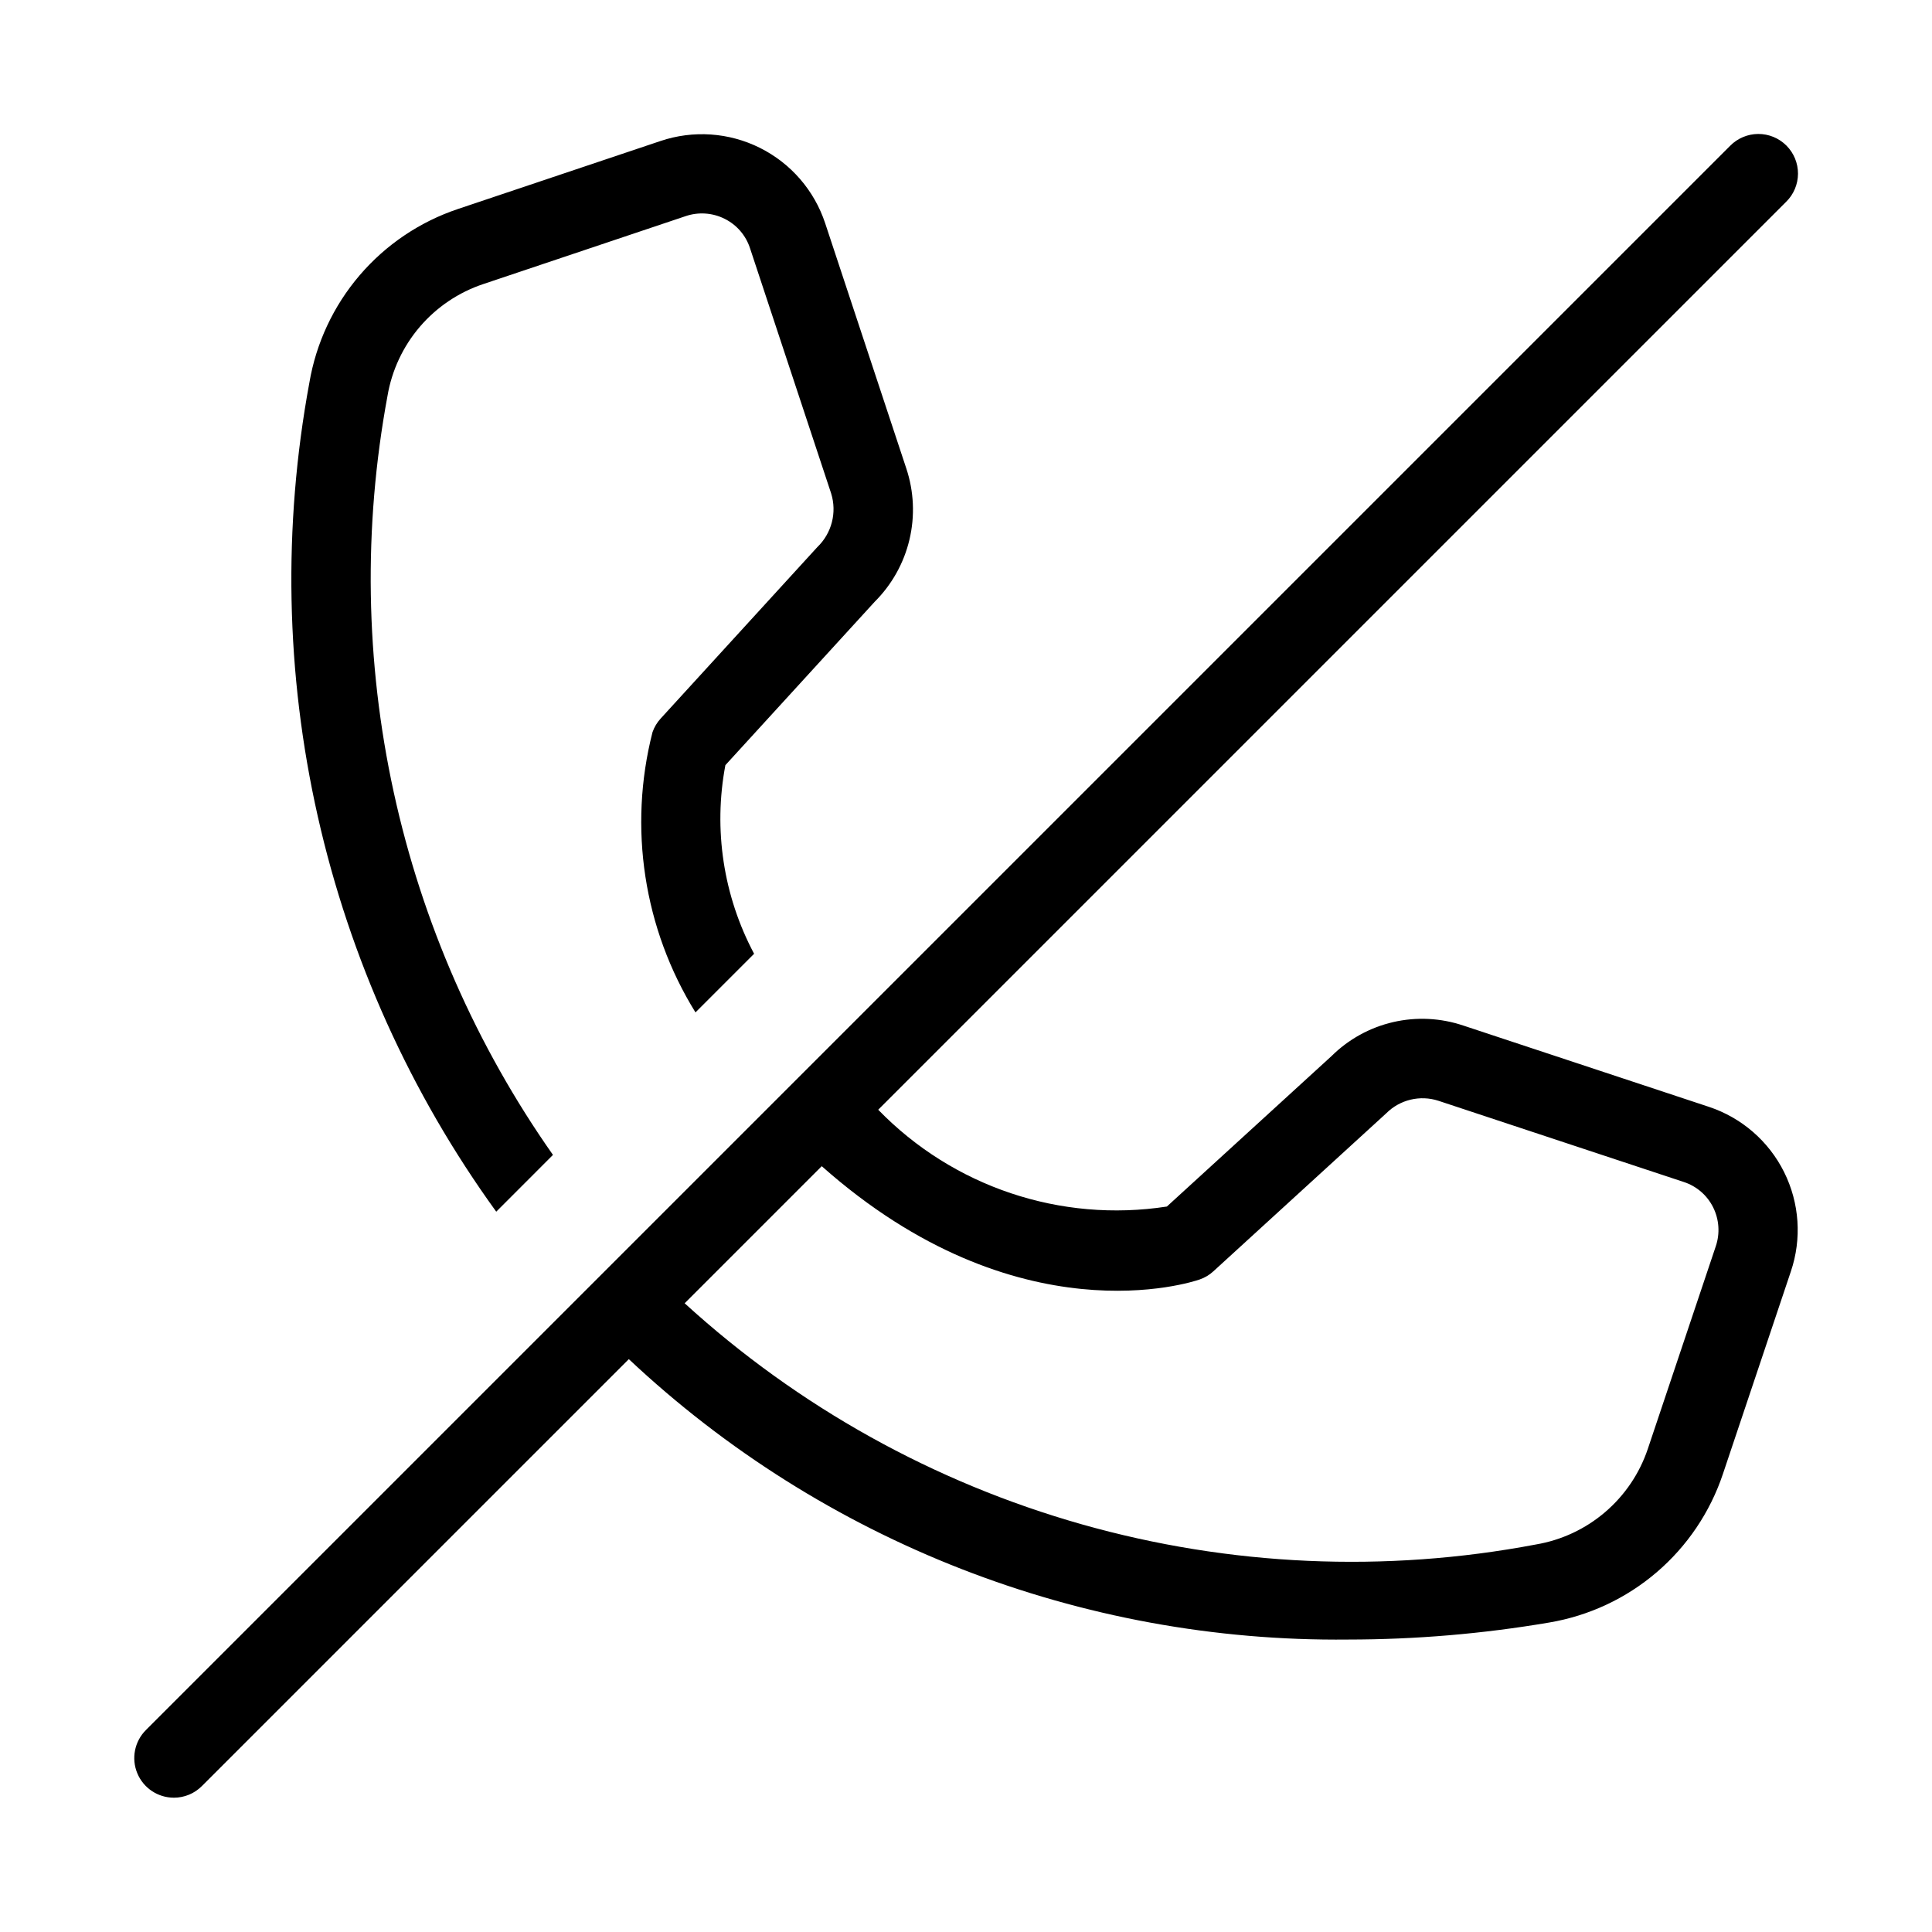 <?xml version="1.0" encoding="UTF-8"?>
<!-- Uploaded to: ICON Repo, www.svgrepo.com, Generator: ICON Repo Mixer Tools -->
<svg fill="#000000" width="800px" height="800px" version="1.1" viewBox="144 144 512 512" xmlns="http://www.w3.org/2000/svg">
 <path d="m190.07 620.41c2.785 0.004 5.457-1.102 7.422-3.074l113.15-113.15c51.574 48.445 119.89 75.074 190.64 74.312 17.855-0.008 35.68-1.516 53.281-4.512 10.52-1.777 20.355-6.375 28.461-13.309 8.105-6.934 14.176-15.938 17.562-26.051l18-53.648c2.945-8.676 2.305-18.164-1.781-26.363-4.082-8.199-11.273-14.43-19.973-17.305l-65.004-21.516v0.004c-6.004-2.035-12.457-2.356-18.637-0.93-6.176 1.43-11.832 4.551-16.336 9.016l-43.625 39.863c-28.148 4.34-56.656-5.223-76.496-25.656l240.6-240.6c2.004-1.961 3.137-4.641 3.152-7.445 0.012-2.801-1.094-5.492-3.074-7.473-1.98-1.98-4.672-3.086-7.477-3.074-2.801 0.016-5.481 1.148-7.441 3.148l-419.84 419.84v0.004c-3 3-3.898 7.516-2.273 11.434 1.621 3.922 5.449 6.481 9.691 6.481zm171.7-167.36c51.898 46.039 98.199 30.719 100.17 30.02 1.34-0.461 2.57-1.191 3.609-2.152l45.797-41.859c3.625-3.644 8.996-4.934 13.879-3.332l65.004 21.516h0.004c3.383 1.105 6.184 3.523 7.769 6.715 1.598 3.211 1.848 6.93 0.695 10.328l-18 53.66c-2.184 6.516-6.098 12.316-11.324 16.781-5.223 4.469-11.562 7.43-18.34 8.578-39.98 7.582-81.184 5.754-120.34-5.34-39.156-11.098-75.191-31.152-105.25-58.582zm-86.262 12.059c-22.691-31.359-38.781-67-47.293-104.76-8.516-37.762-9.273-76.855-2.231-114.92 1.781-10.52 6.383-20.359 13.32-28.469 6.934-8.109 15.941-14.184 26.059-17.574l53.648-18.008c8.68-2.934 18.168-2.285 26.367 1.805 8.195 4.09 14.422 11.277 17.301 19.977l21.504 64.996c2.023 6.082 2.312 12.613 0.832 18.852-1.48 6.238-4.672 11.941-9.215 16.469l-39.566 43.297c-3.223 17.043-0.535 34.676 7.613 49.988l-15.535 15.535v0.004c-13.738-22.176-17.852-48.988-11.391-74.262 0.465-1.336 1.199-2.562 2.152-3.606l41.531-45.449h0.004c3.82-3.668 5.234-9.184 3.648-14.238l-21.504-64.996c-1.105-3.379-3.523-6.176-6.703-7.758-3.219-1.613-6.949-1.871-10.355-0.707l-53.648 18.008c-6.516 2.18-12.32 6.09-16.789 11.312-4.465 5.223-7.426 11.562-8.57 18.34-6.441 34.758-5.879 70.449 1.652 104.98 7.527 34.535 21.875 67.223 42.203 96.141z"/>
</svg>